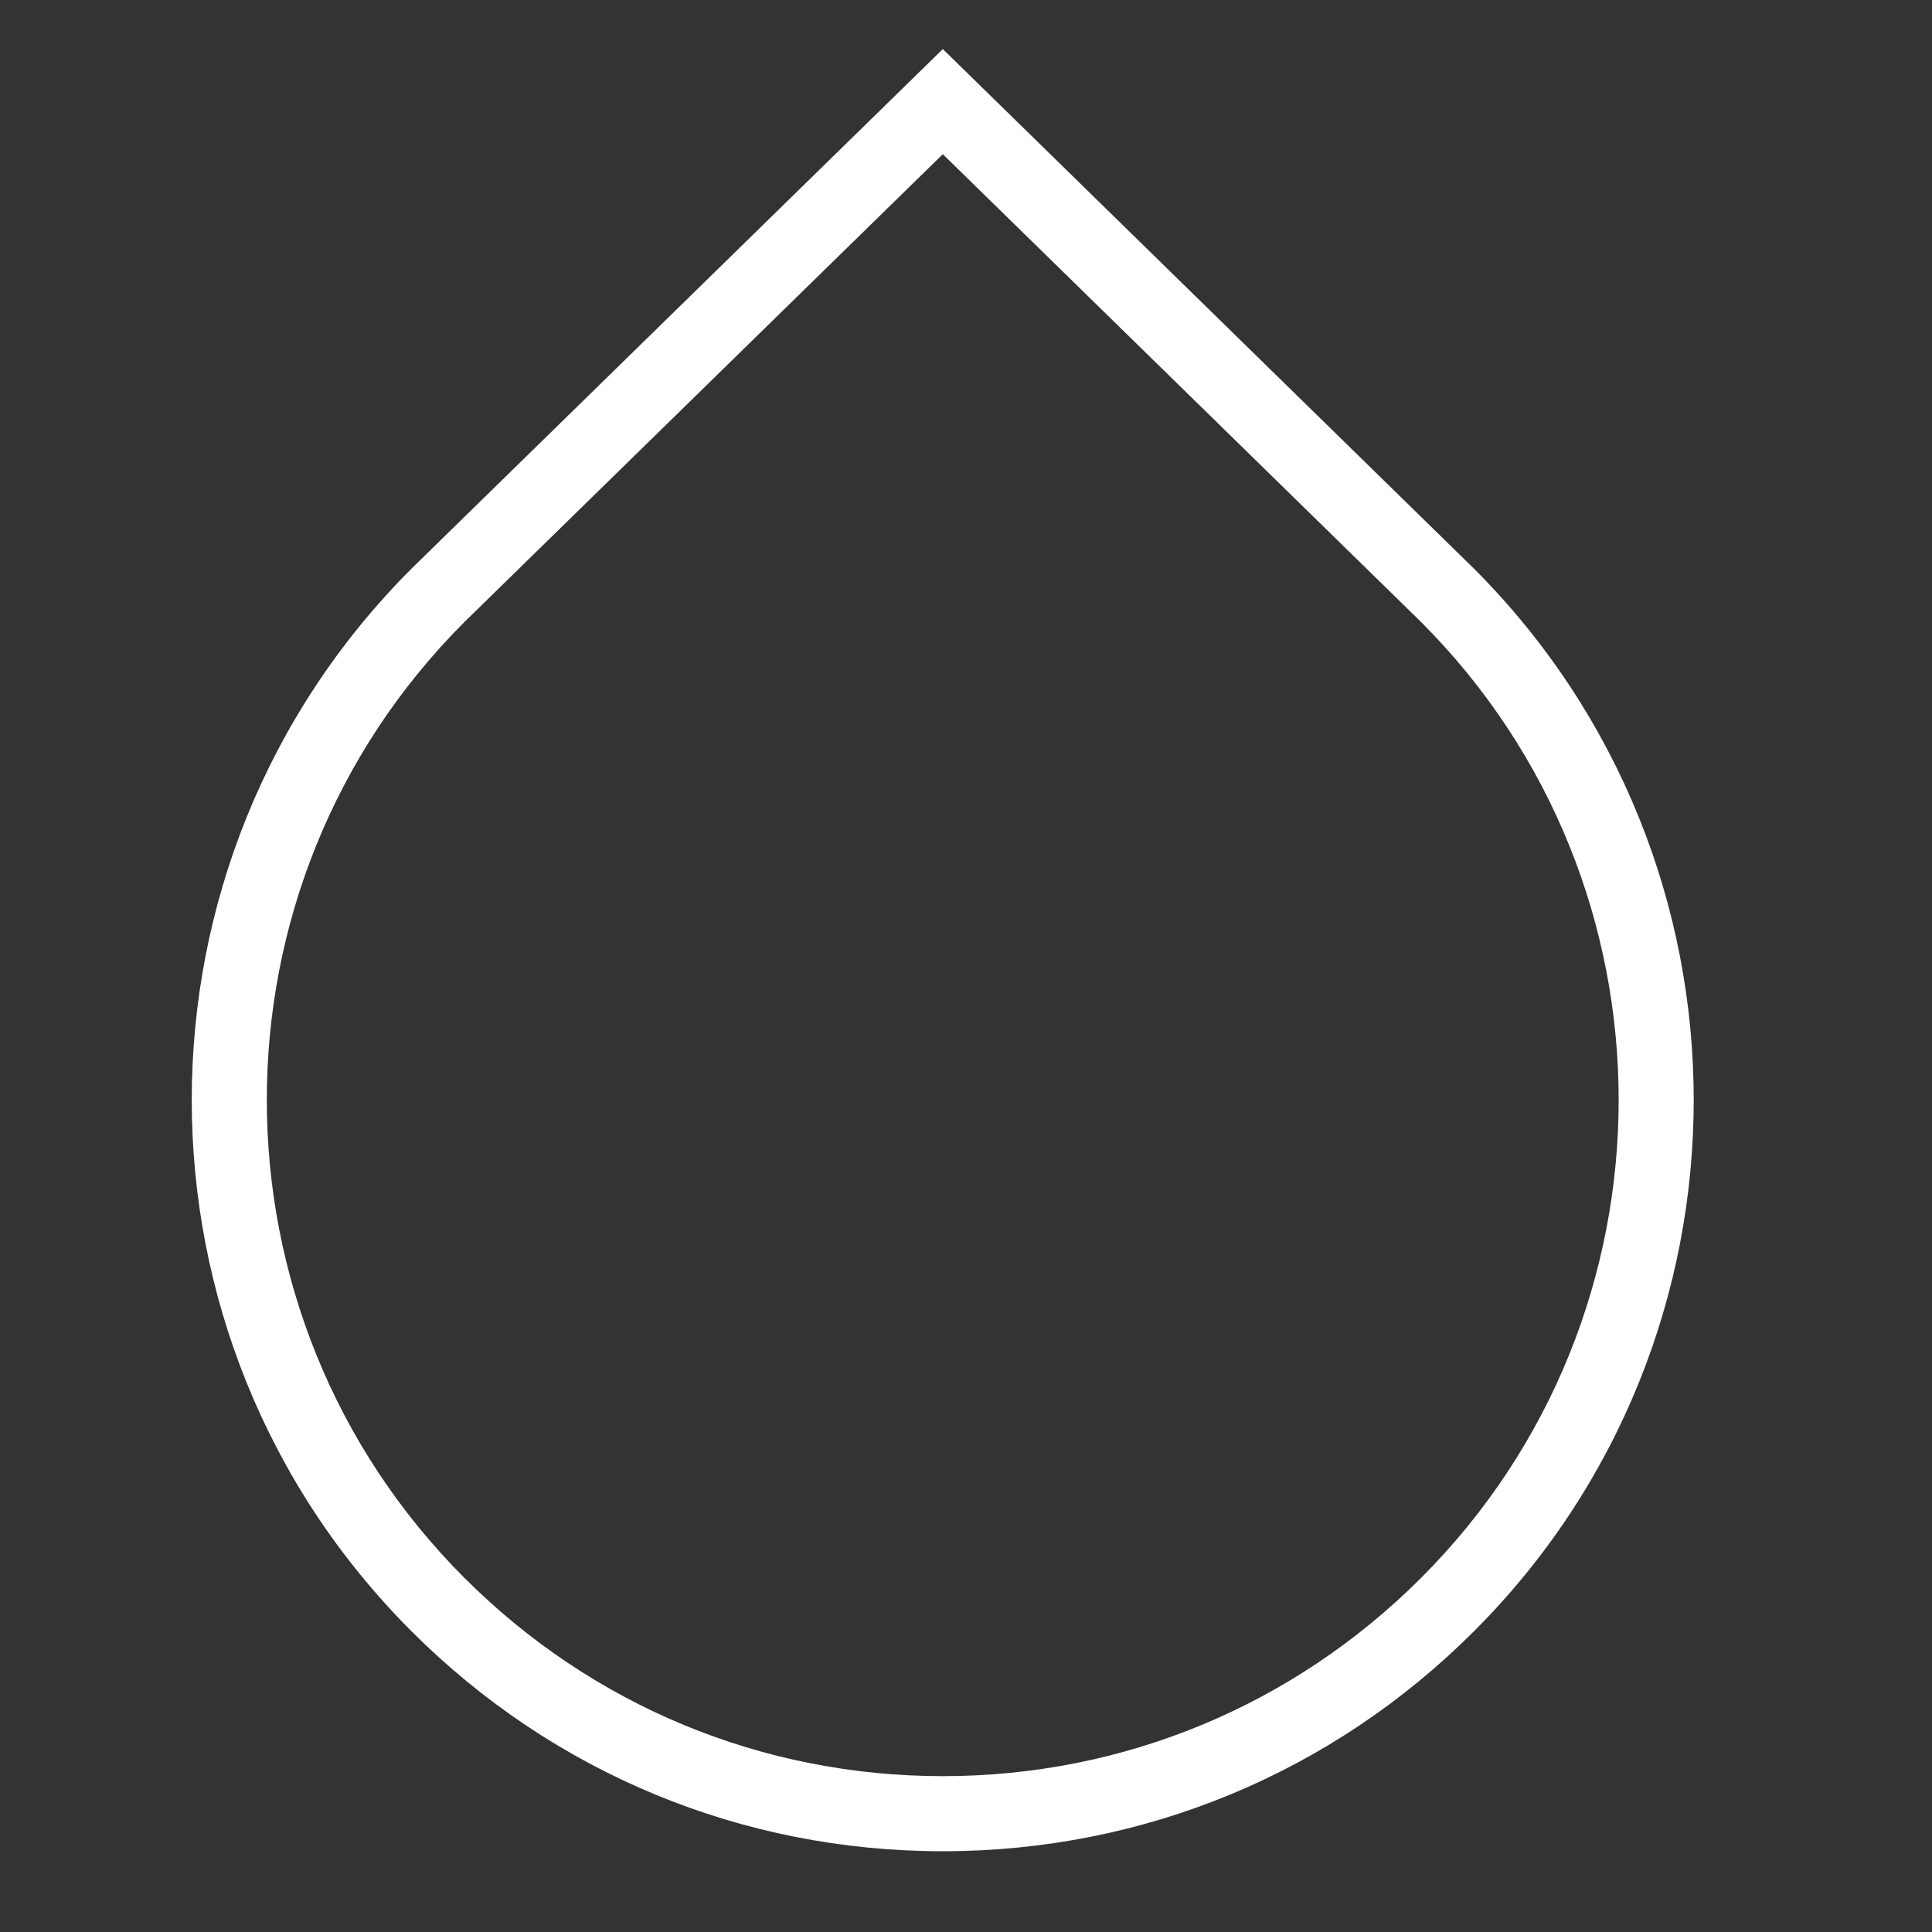 <svg xmlns="http://www.w3.org/2000/svg" fill="none" viewBox="0 0 15 15" height="15" width="15">
<rect x="0" y="0" width="15" height="15" fill="#333333" stroke="none"/>
<g clip-path="url(#clip0_833_1389)">
<path fill="white" d="M7.32 14.373C5.761 14.373 4.297 13.767 3.195 12.665C0.92 10.39 0.92 6.69 3.195 4.415L7.32 0.381L11.442 4.413C13.719 6.69 13.719 10.39 11.444 12.665C10.342 13.767 8.878 14.373 7.32 14.373ZM7.32 1.197L3.605 4.83C1.56 6.875 1.56 10.206 3.607 12.252C4.599 13.243 5.917 13.79 7.32 13.79C8.722 13.79 10.04 13.243 11.032 12.252C13.079 10.206 13.079 6.875 11.032 4.828L7.32 1.197Z"></path>
</g>
<defs>
<clipPath id="clip0_833_1389">
<rect transform="translate(0.32 0.373)" fill="white" height="14" width="14"></rect>
</clipPath>
</defs>
</svg>

